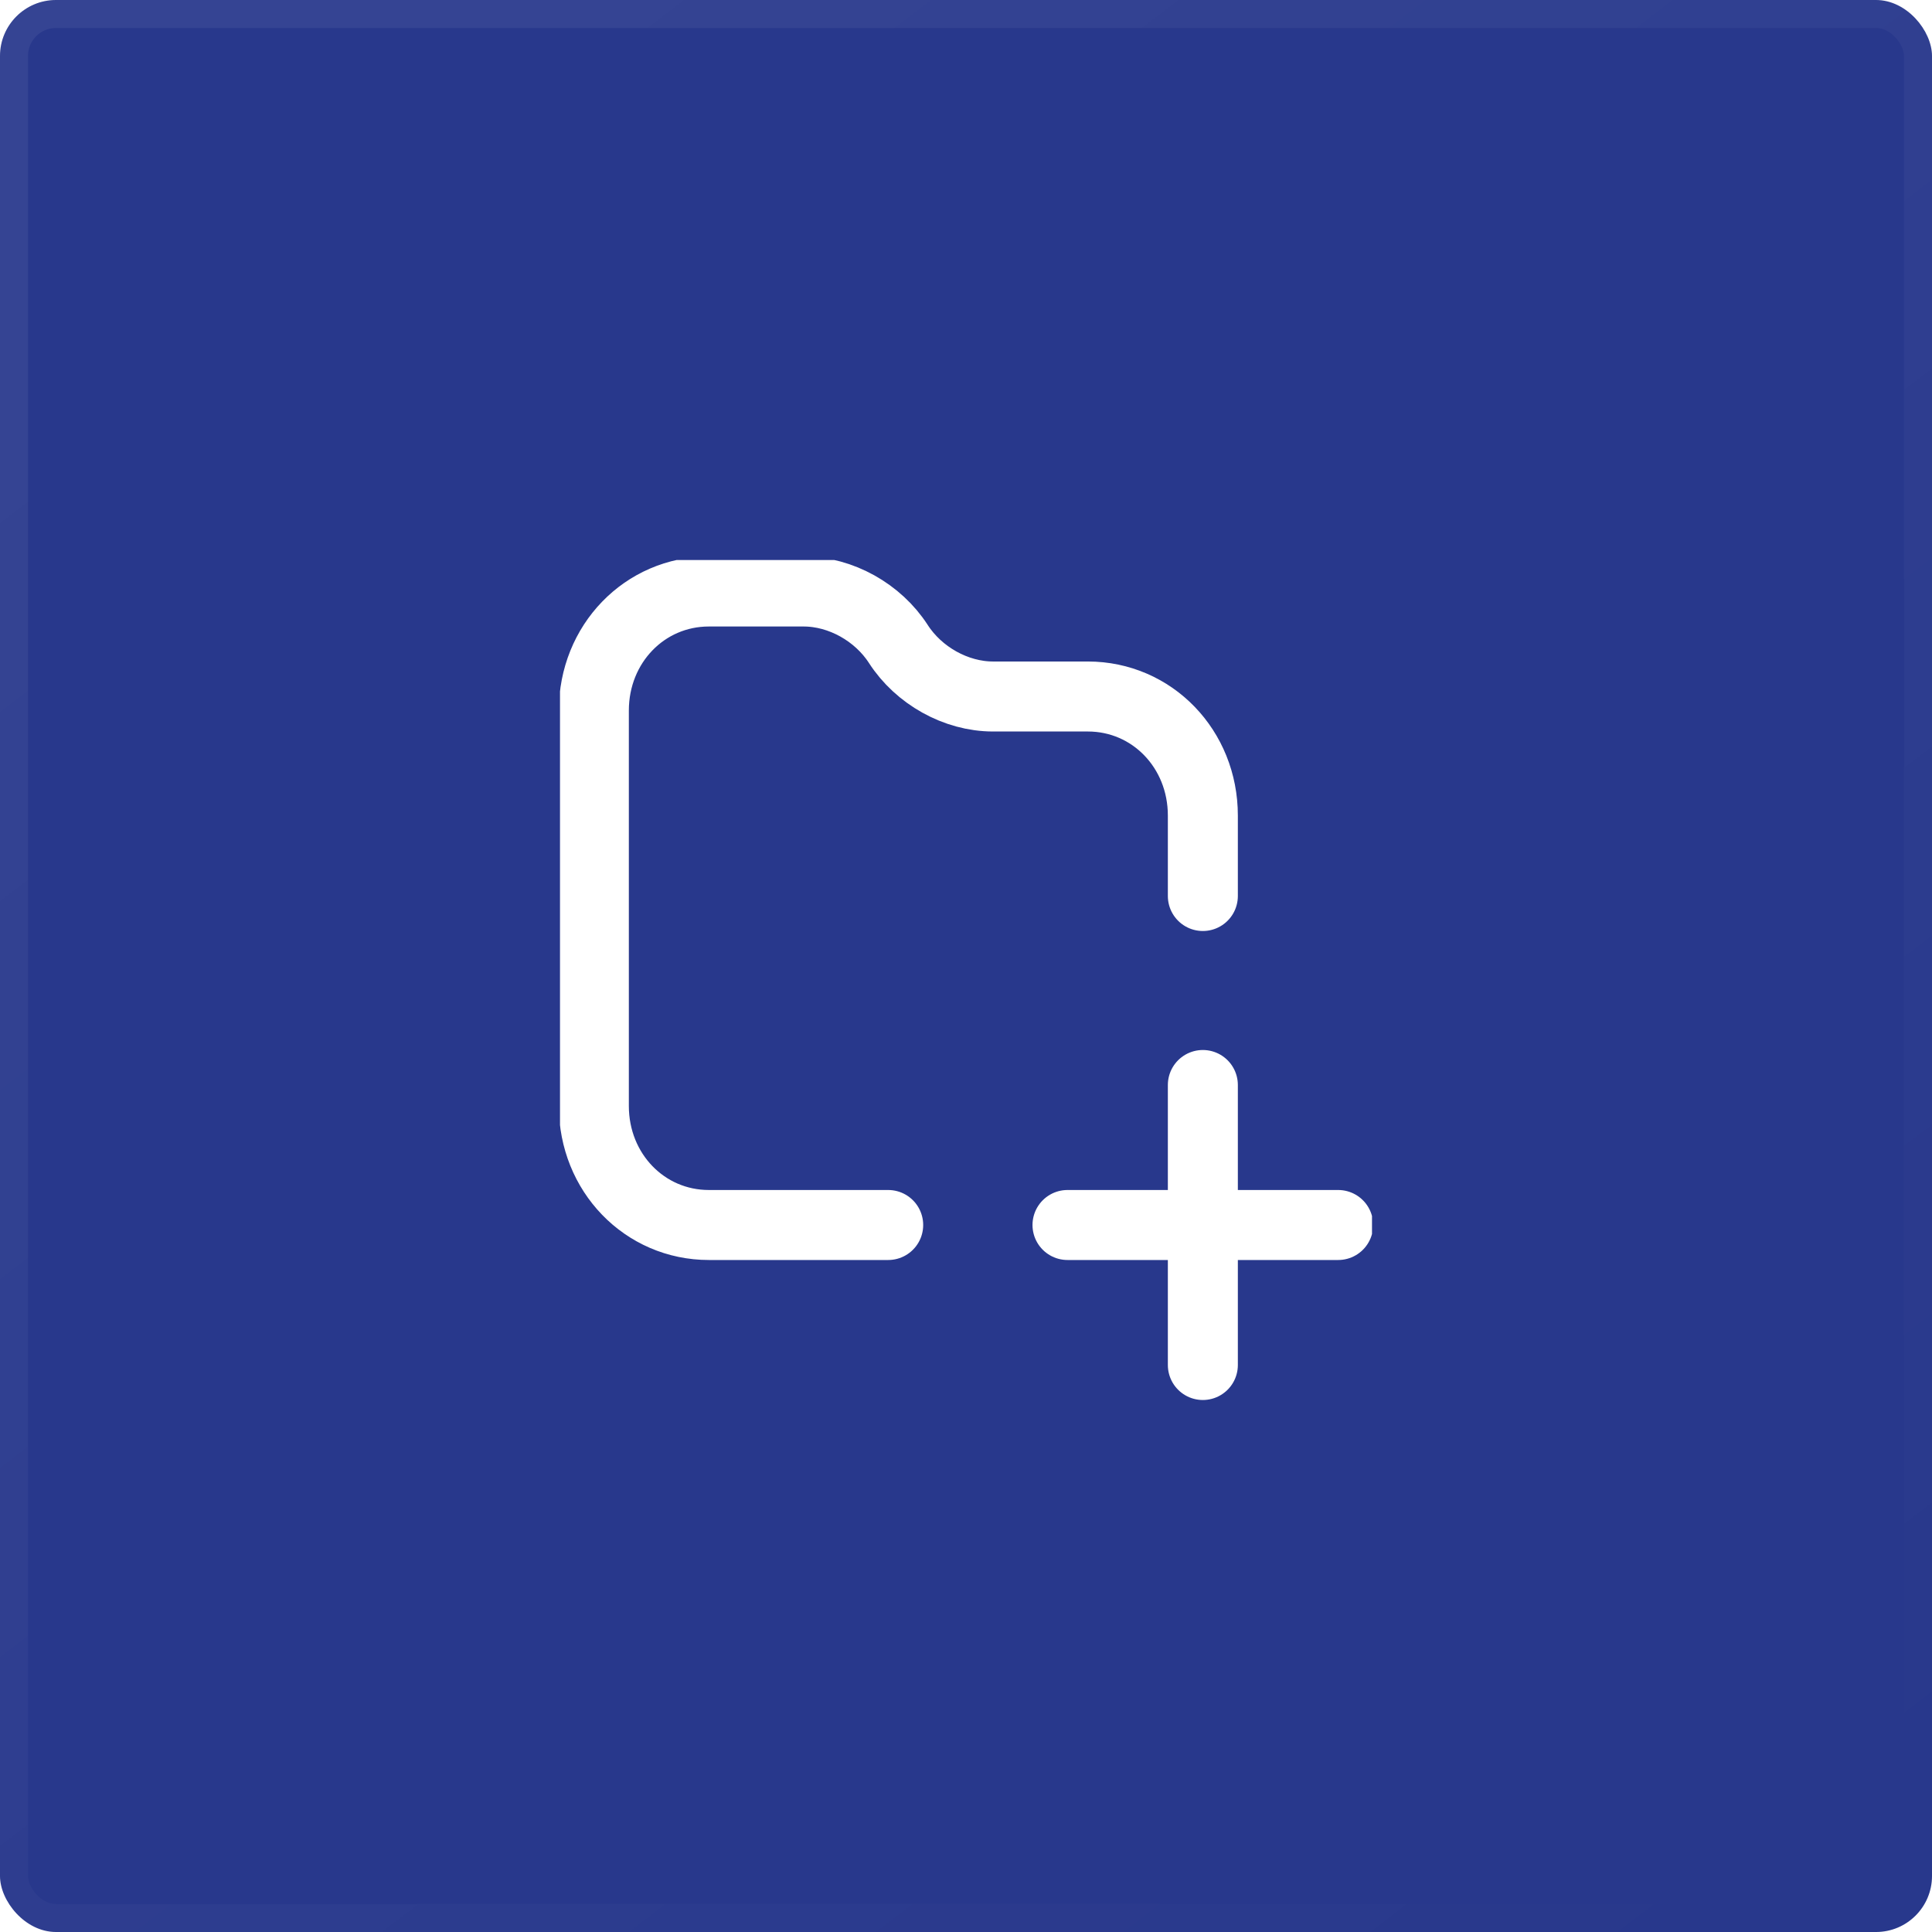 <?xml version="1.0" encoding="UTF-8"?> <svg xmlns="http://www.w3.org/2000/svg" width="69" height="69" viewBox="0 0 69 69" fill="none"> <g filter="url(#filter0_b_31_865)"> <rect width="69" height="69" rx="2" fill="#28388C"></rect> <rect x="0.5" y="0.5" width="68" height="68" rx="1.5" stroke="url(#paint0_linear_31_865)"></rect> </g> <g clip-path="url(#clip0_31_865)"> <path d="M42.959 48.75V38.75" stroke="white" stroke-width="2.5" stroke-miterlimit="10" stroke-linecap="round" stroke-linejoin="round"></path> <path d="M38.125 43.75H47.792" stroke="white" stroke-width="2.5" stroke-miterlimit="10" stroke-linecap="round" stroke-linejoin="round"></path> <path d="M42.959 32V29.125C42.959 26.75 41.147 24.875 38.851 24.875H35.467C34.138 24.875 32.809 24.125 32.084 23C31.359 21.875 30.03 21.125 28.701 21.125H25.317C23.021 21.125 21.209 23 21.209 25.375V39.5C21.209 41.875 23.021 43.75 25.317 43.75H31.721" stroke="white" stroke-width="2.5" stroke-miterlimit="10" stroke-linecap="round" stroke-linejoin="round"></path> </g> <defs> <filter id="filter0_b_31_865" x="-11" y="-11" width="91" height="91" filterUnits="userSpaceOnUse" color-interpolation-filters="sRGB"> <feFlood flood-opacity="0" result="BackgroundImageFix"></feFlood> <feGaussianBlur in="BackgroundImageFix" stdDeviation="5.5"></feGaussianBlur> <feComposite in2="SourceAlpha" operator="in" result="effect1_backgroundBlur_31_865"></feComposite> <feBlend mode="normal" in="SourceGraphic" in2="effect1_backgroundBlur_31_865" result="shape"></feBlend> </filter> <linearGradient id="paint0_linear_31_865" x1="12.352" y1="3.833" x2="62.185" y2="69" gradientUnits="userSpaceOnUse"> <stop stop-color="white" stop-opacity="0.06"></stop> <stop offset="1" stop-color="white" stop-opacity="0"></stop> </linearGradient> <clipPath id="clip0_31_865"> <rect x="20" y="20" width="29" height="30" rx="4" fill="white"></rect> </clipPath> </defs> </svg> 